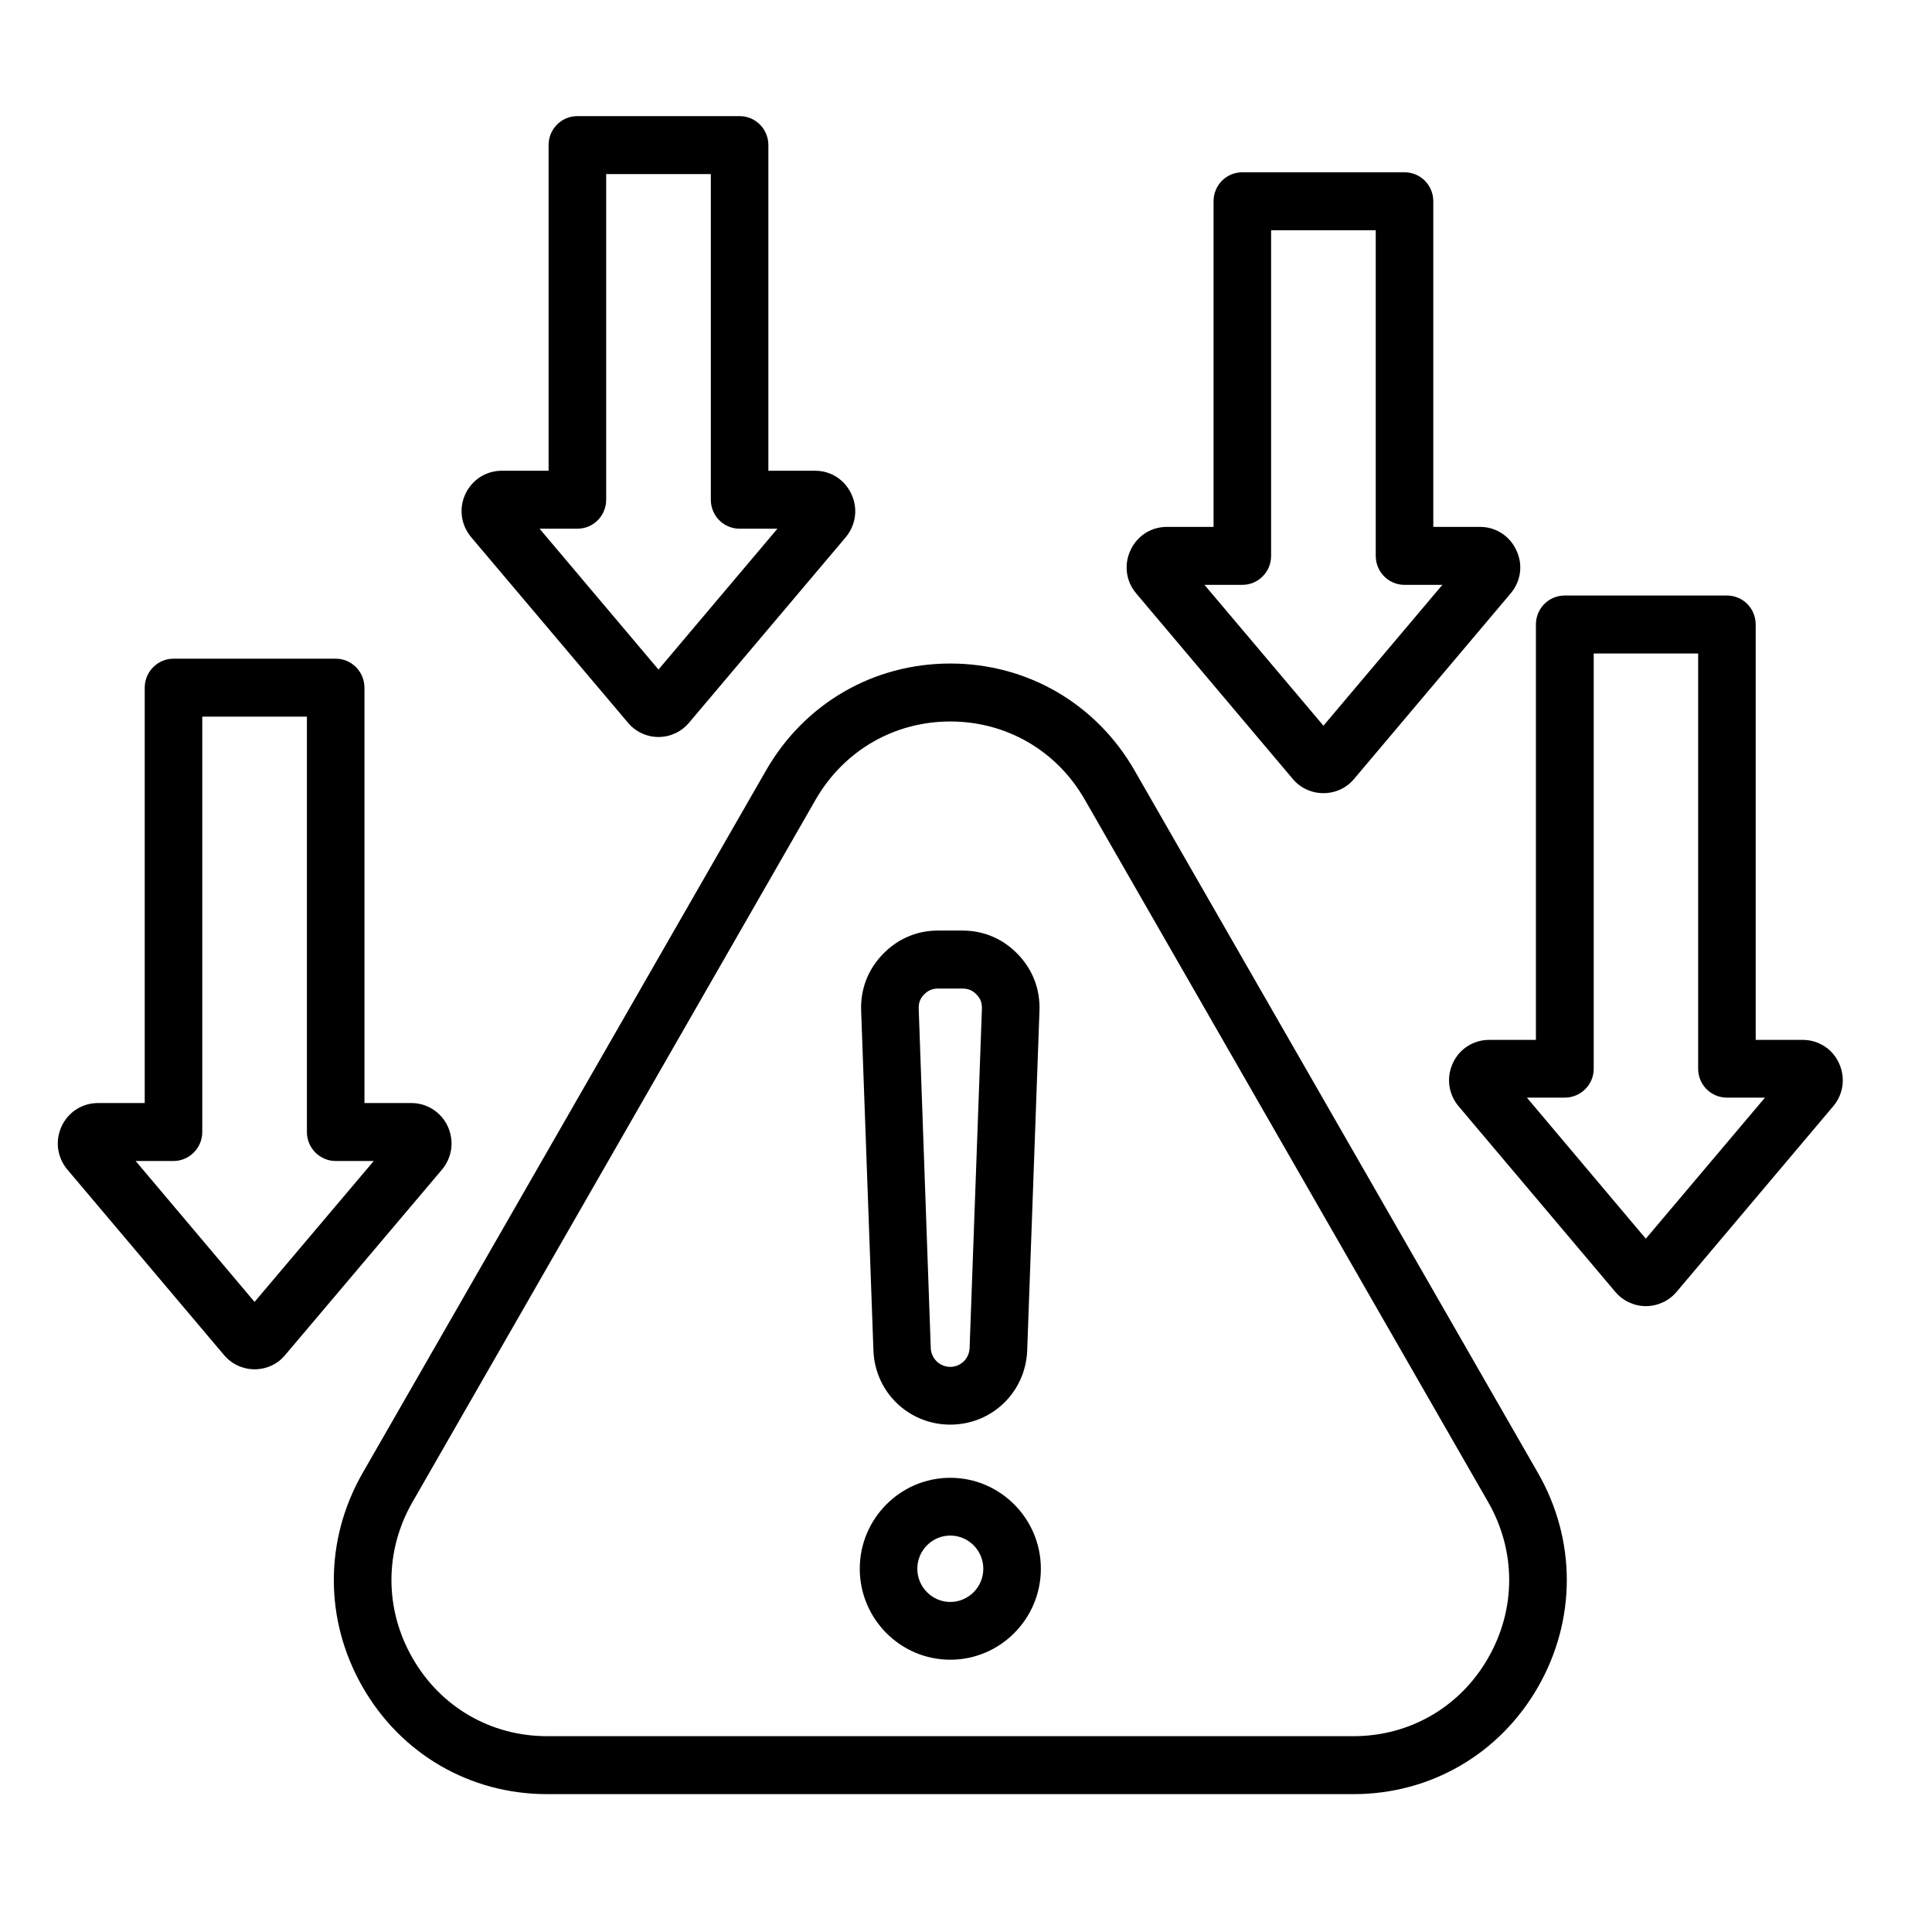 <svg xmlns="http://www.w3.org/2000/svg" xmlns:xlink="http://www.w3.org/1999/xlink" width="50" zoomAndPan="magnify" viewBox="0 0 37.5 37.5" height="50" preserveAspectRatio="xMidYMid meet" version="1.0"><defs><clipPath id="4fb2467731"><path d="M 1.051 2.25 L 35.84 2.25 L 35.84 34.816 L 1.051 34.816 Z M 1.051 2.25 " clip-rule="nonzero"/></clipPath></defs><g clip-path="url(#4fb2467731)"><path fill="#000000" d="M 22.023 14.957 C 21.277 13.656 19.938 12.879 18.445 12.879 C 16.949 12.879 15.613 13.656 14.867 14.957 L 7.039 28.59 C 6.293 29.891 6.293 31.445 7.039 32.746 C 7.785 34.047 9.125 34.824 10.617 34.824 L 26.273 34.824 C 27.766 34.824 29.105 34.047 29.852 32.746 C 30.598 31.445 30.598 29.891 29.852 28.59 Z M 28.883 32.184 C 28.34 33.133 27.363 33.699 26.273 33.699 L 10.617 33.699 C 9.527 33.699 8.551 33.133 8.008 32.184 C 7.461 31.234 7.461 30.102 8.008 29.152 L 15.832 15.52 C 16.379 14.57 17.355 14.004 18.445 14.004 C 19.535 14.004 20.512 14.57 21.055 15.52 L 28.883 29.152 C 29.43 30.102 29.43 31.234 28.883 32.184 Z M 18.445 28.684 C 17.477 28.684 16.688 29.477 16.688 30.449 C 16.688 31.422 17.477 32.215 18.445 32.215 C 19.414 32.215 20.203 31.422 20.203 30.449 C 20.203 29.477 19.414 28.684 18.445 28.684 Z M 18.445 31.094 C 18.094 31.094 17.805 30.805 17.805 30.449 C 17.805 30.094 18.094 29.805 18.445 29.805 C 18.797 29.805 19.086 30.094 19.086 30.449 C 19.086 30.805 18.797 31.094 18.445 31.094 Z M 18.445 27.652 C 19.254 27.652 19.91 27.02 19.938 26.207 L 20.176 19.621 C 20.191 19.203 20.047 18.824 19.758 18.523 C 19.469 18.223 19.098 18.062 18.68 18.062 L 18.207 18.062 C 17.793 18.062 17.422 18.223 17.133 18.523 C 16.844 18.824 16.699 19.203 16.715 19.621 L 16.953 26.207 C 16.98 27.02 17.637 27.652 18.445 27.652 Z M 17.938 19.301 C 18.016 19.223 18.098 19.188 18.207 19.188 L 18.68 19.188 C 18.793 19.188 18.875 19.223 18.953 19.301 C 19.031 19.383 19.062 19.465 19.059 19.578 L 18.82 26.164 C 18.812 26.371 18.648 26.531 18.445 26.531 C 18.242 26.531 18.074 26.371 18.066 26.164 L 17.832 19.578 C 17.828 19.465 17.859 19.383 17.938 19.301 Z M 35.695 20.637 C 35.566 20.355 35.293 20.184 34.988 20.184 L 34.078 20.184 L 34.078 12.121 C 34.078 11.809 33.828 11.559 33.52 11.559 L 30.371 11.559 C 30.062 11.559 29.812 11.809 29.812 12.121 L 29.812 20.184 L 28.906 20.184 C 28.602 20.184 28.328 20.355 28.199 20.637 C 28.07 20.918 28.113 21.238 28.312 21.473 L 31.352 25.074 C 31.5 25.25 31.719 25.352 31.945 25.352 C 32.176 25.352 32.395 25.25 32.543 25.074 L 35.582 21.473 C 35.781 21.238 35.824 20.918 35.695 20.637 Z M 31.945 24.043 L 29.637 21.305 L 30.371 21.305 C 30.68 21.305 30.934 21.055 30.934 20.746 L 30.934 12.684 L 32.961 12.684 L 32.961 20.746 C 32.961 21.055 33.211 21.305 33.52 21.305 L 34.258 21.305 Z M 8.691 21.863 C 8.562 21.586 8.289 21.41 7.984 21.41 L 7.074 21.41 L 7.074 13.348 C 7.074 13.039 6.824 12.785 6.516 12.785 L 3.367 12.785 C 3.059 12.785 2.809 13.039 2.809 13.348 L 2.809 21.41 L 1.902 21.41 C 1.594 21.41 1.324 21.586 1.195 21.863 C 1.066 22.145 1.109 22.465 1.309 22.703 L 4.348 26.301 C 4.496 26.477 4.715 26.578 4.941 26.578 C 5.172 26.578 5.391 26.477 5.535 26.301 L 8.578 22.703 C 8.777 22.465 8.82 22.145 8.691 21.863 Z M 4.941 25.27 L 2.633 22.535 L 3.367 22.535 C 3.676 22.535 3.926 22.281 3.926 21.973 L 3.926 13.91 L 5.957 13.91 L 5.957 21.973 C 5.957 22.281 6.207 22.535 6.516 22.535 L 7.254 22.535 Z M 12.188 14.027 C 12.336 14.203 12.551 14.305 12.781 14.305 C 13.012 14.305 13.227 14.203 13.375 14.027 L 16.414 10.43 C 16.613 10.191 16.656 9.871 16.527 9.594 C 16.398 9.312 16.129 9.137 15.82 9.137 L 14.914 9.137 L 14.914 2.816 C 14.914 2.504 14.664 2.254 14.355 2.254 L 11.207 2.254 C 10.898 2.254 10.648 2.504 10.648 2.816 L 10.648 9.137 L 9.742 9.137 C 9.434 9.137 9.16 9.312 9.031 9.594 C 8.902 9.871 8.949 10.195 9.148 10.43 Z M 11.207 10.262 C 11.516 10.262 11.766 10.012 11.766 9.699 L 11.766 3.379 L 13.797 3.379 L 13.797 9.699 C 13.797 10.012 14.047 10.262 14.355 10.262 L 15.09 10.262 L 12.781 12.996 L 10.473 10.262 Z M 25.094 15.121 C 25.242 15.297 25.457 15.395 25.688 15.395 C 25.918 15.395 26.133 15.297 26.281 15.121 L 29.32 11.52 C 29.52 11.285 29.566 10.965 29.434 10.684 C 29.305 10.402 29.035 10.227 28.727 10.227 L 27.82 10.227 L 27.82 3.906 C 27.82 3.594 27.57 3.344 27.262 3.344 L 24.113 3.344 C 23.805 3.344 23.555 3.594 23.555 3.906 L 23.555 10.227 L 22.648 10.227 C 22.34 10.227 22.07 10.402 21.941 10.684 C 21.812 10.965 21.855 11.285 22.055 11.52 Z M 24.113 11.352 C 24.422 11.352 24.672 11.102 24.672 10.789 L 24.672 4.469 L 26.703 4.469 L 26.703 10.789 C 26.703 11.102 26.953 11.352 27.262 11.352 L 27.996 11.352 L 25.688 14.086 L 23.379 11.352 Z M 24.113 11.352 " fill-opacity="1" fill-rule="nonzero"/></g></svg>